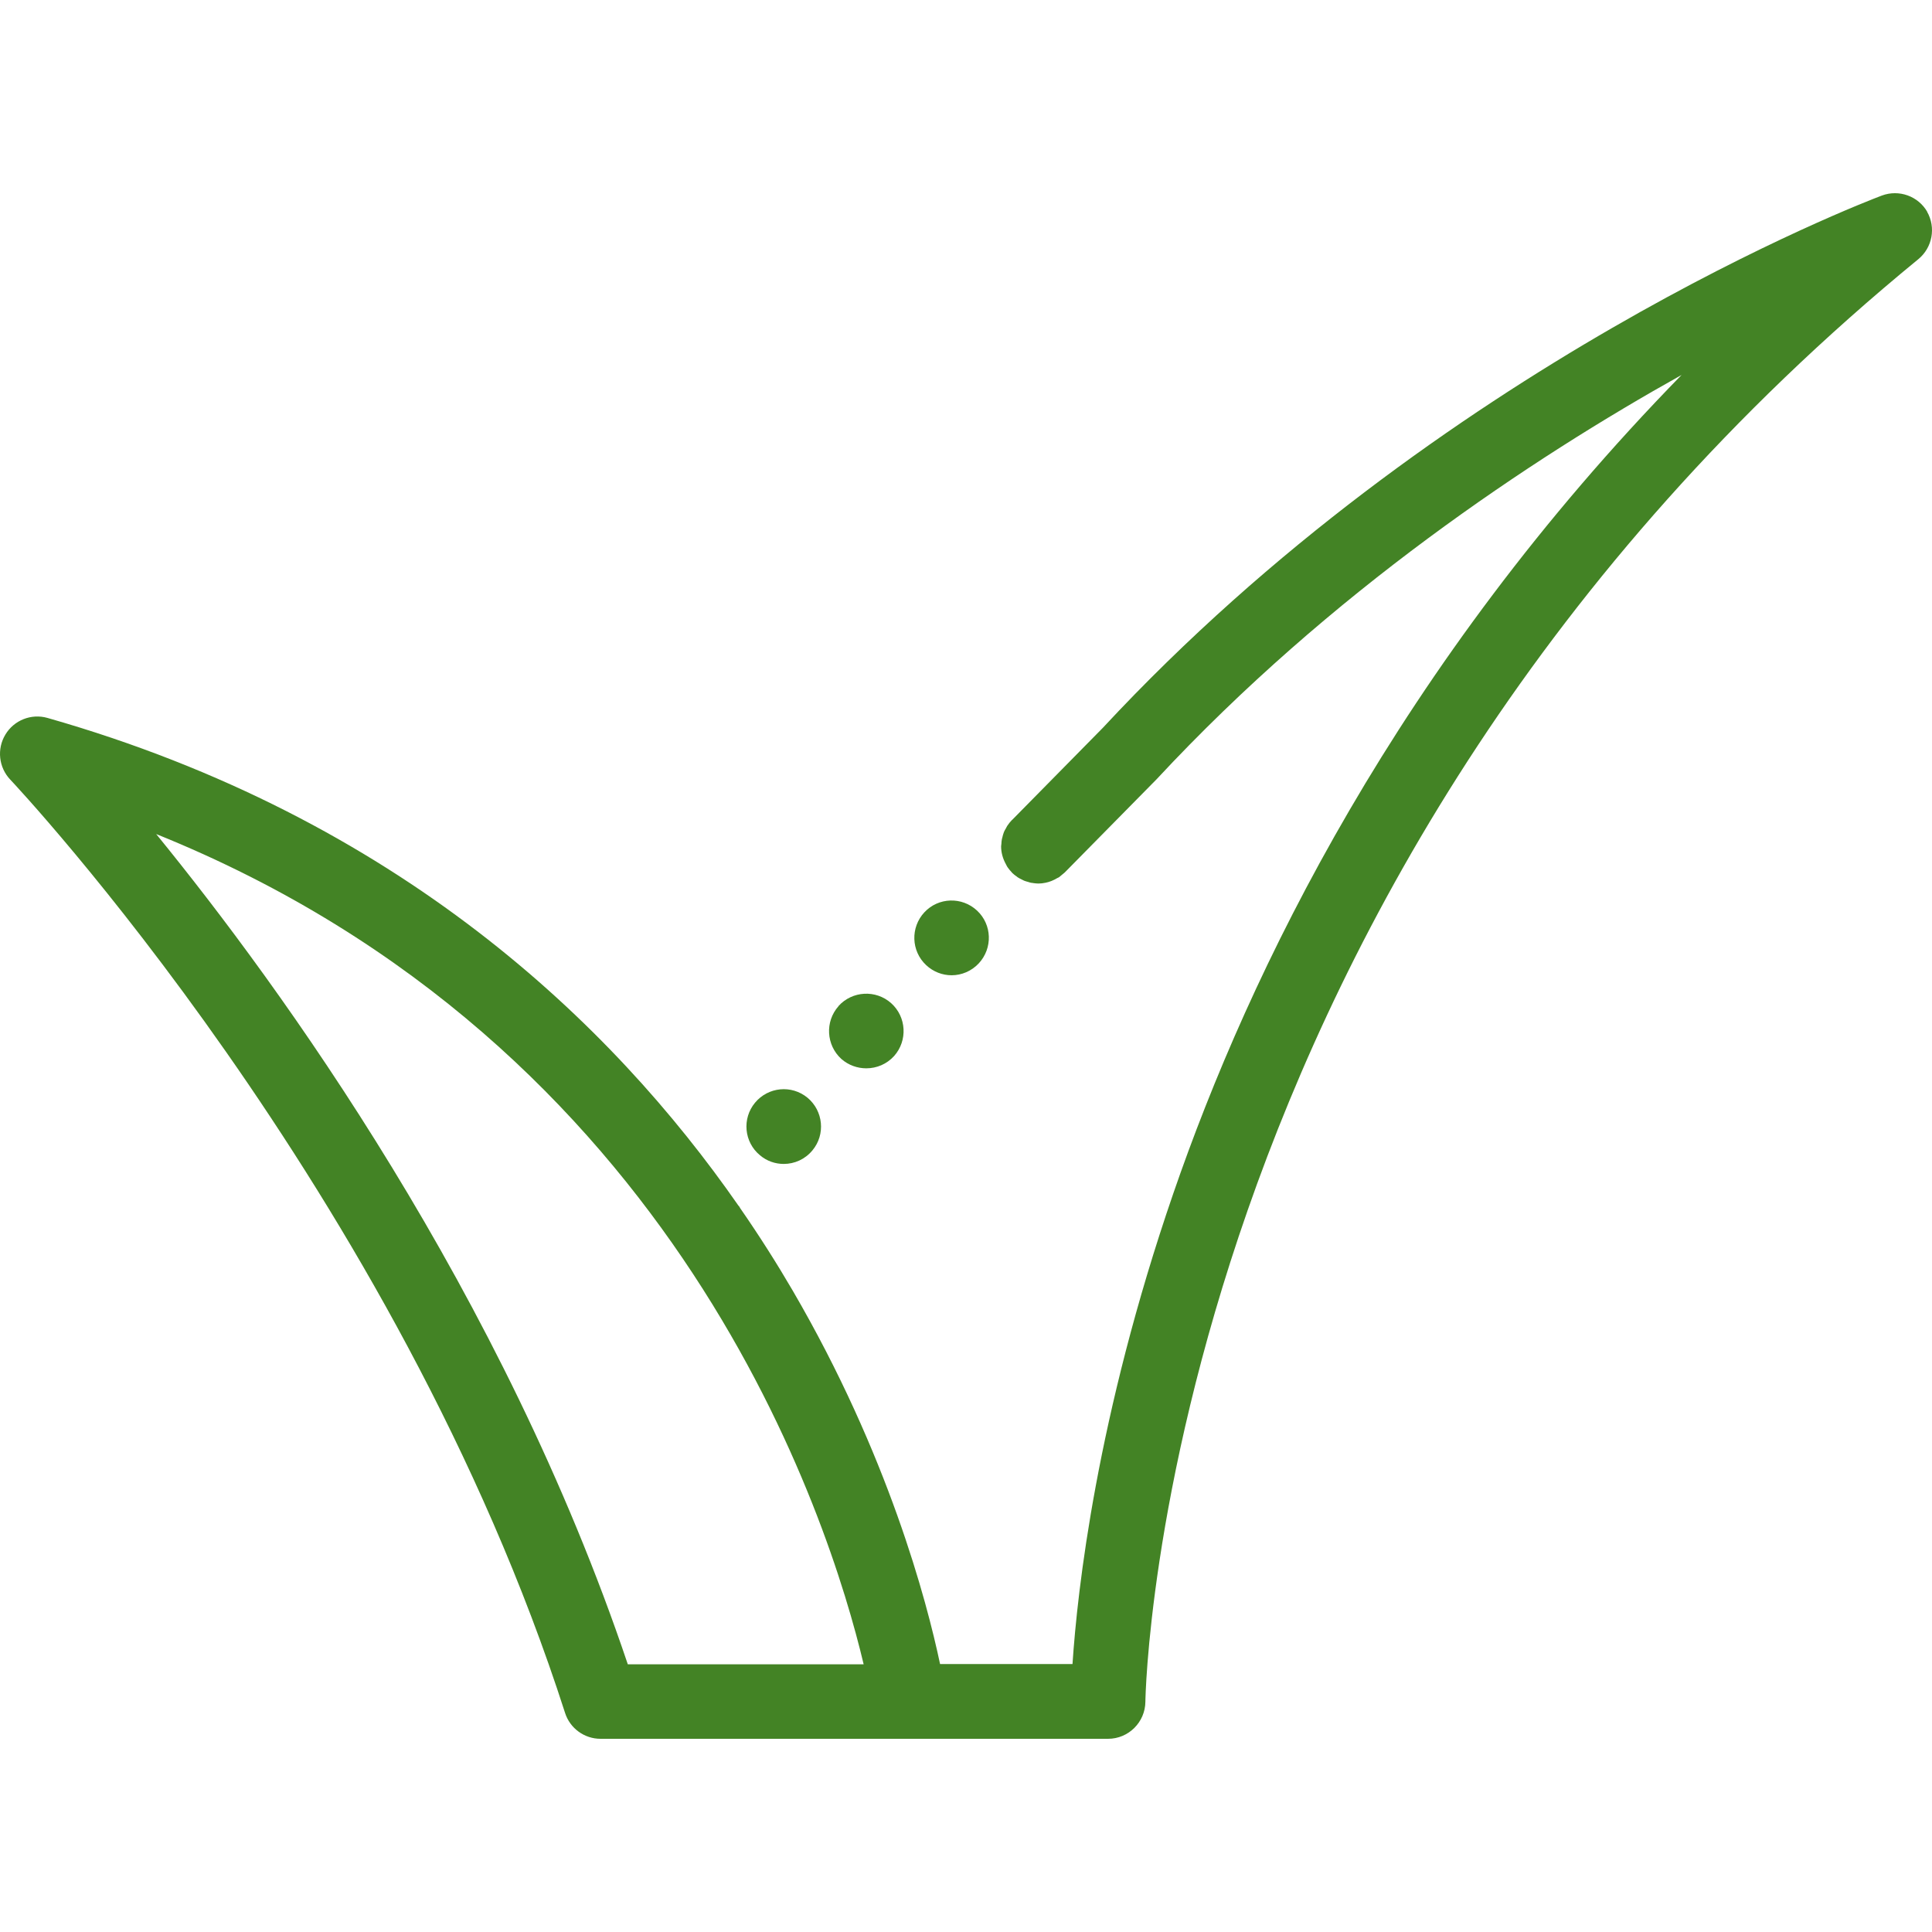 <svg width="120" height="120" viewBox="0 0 120 120" fill="none" xmlns="http://www.w3.org/2000/svg">
<path d="M119.709 13.162C119.144 12.179 117.95 11.751 116.886 12.146C115.779 12.563 89.49 22.614 68.5 45.206L62.872 50.92C62.872 50.92 62.861 50.926 62.855 50.931C62.751 51.041 62.653 51.156 62.571 51.282C62.571 51.282 62.571 51.294 62.559 51.299C62.527 51.348 62.51 51.398 62.483 51.442C62.439 51.519 62.39 51.595 62.357 51.678C62.357 51.683 62.357 51.689 62.351 51.694C62.307 51.804 62.28 51.919 62.253 52.035C62.247 52.062 62.236 52.084 62.231 52.111C62.209 52.21 62.203 52.315 62.198 52.413C62.198 52.463 62.181 52.512 62.181 52.562C62.181 52.562 62.181 52.567 62.181 52.572C62.181 52.951 62.285 53.324 62.472 53.665C62.505 53.725 62.532 53.791 62.571 53.851C62.653 53.972 62.757 54.093 62.855 54.197C62.855 54.197 62.866 54.208 62.866 54.214C62.96 54.307 63.064 54.384 63.168 54.455C63.184 54.466 63.195 54.477 63.206 54.488C63.305 54.554 63.409 54.603 63.513 54.653C63.546 54.669 63.579 54.691 63.612 54.702C63.688 54.735 63.765 54.752 63.842 54.773C63.913 54.795 63.984 54.823 64.056 54.834C64.083 54.834 64.116 54.834 64.143 54.845C64.258 54.861 64.374 54.878 64.489 54.878C64.637 54.878 64.796 54.861 64.944 54.828C65.196 54.779 65.442 54.675 65.672 54.538C65.705 54.521 65.744 54.505 65.776 54.488C65.853 54.428 65.93 54.362 66.007 54.296C66.05 54.258 66.094 54.23 66.138 54.186L71.838 48.401C82.645 36.775 95.118 28.498 104.446 23.289C86.816 41.326 77.614 60.356 72.868 74.15C68.111 87.976 66.916 98.811 66.615 103.356H58.389C57.567 99.465 55.178 90.359 49.242 80.171C48.278 78.519 47.187 76.79 45.965 75.028C45.954 75.006 45.943 74.984 45.932 74.962C45.91 74.929 45.883 74.902 45.855 74.869C38.029 63.611 24.756 50.81 2.95 44.592C1.947 44.306 0.873 44.729 0.336 45.623C-0.207 46.518 -0.081 47.665 0.637 48.423C0.878 48.675 24.679 73.979 35.097 106.392C35.404 107.352 36.298 108 37.3 108H68.824C70.095 108 71.131 106.968 71.142 105.695C71.142 105.19 72.079 54.669 119.15 16.098C120.027 15.379 120.257 14.128 119.692 13.145L119.709 13.162ZM38.994 103.373C31.228 80.297 17.456 61.316 9.701 51.804C42.167 64.89 51.506 94.376 53.643 103.373H38.994Z" fill="#438325"/>
<path d="M59.107 60.575C59.721 60.575 60.34 60.323 60.795 59.834C61.666 58.896 61.622 57.43 60.685 56.557C59.748 55.685 58.285 55.729 57.413 56.667C56.542 57.606 56.591 59.071 57.523 59.944C57.967 60.361 58.532 60.575 59.107 60.575Z" fill="#438325"/>
<path d="M53.807 66.355C54.449 66.355 55.079 66.097 55.539 65.587C56.383 64.632 56.306 63.166 55.353 62.31C54.399 61.459 52.936 61.541 52.081 62.486V62.496C51.232 63.452 51.314 64.912 52.257 65.773C52.7 66.163 53.259 66.355 53.802 66.355H53.807Z" fill="#438325"/>
<path d="M48.678 72.294C49.346 72.294 50.004 72.009 50.464 71.449C51.281 70.466 51.139 69.001 50.157 68.183C49.166 67.365 47.713 67.508 46.897 68.49C46.08 69.473 46.212 70.939 47.204 71.756C47.631 72.119 48.157 72.294 48.678 72.294Z" fill="#438325"/>
</svg>
